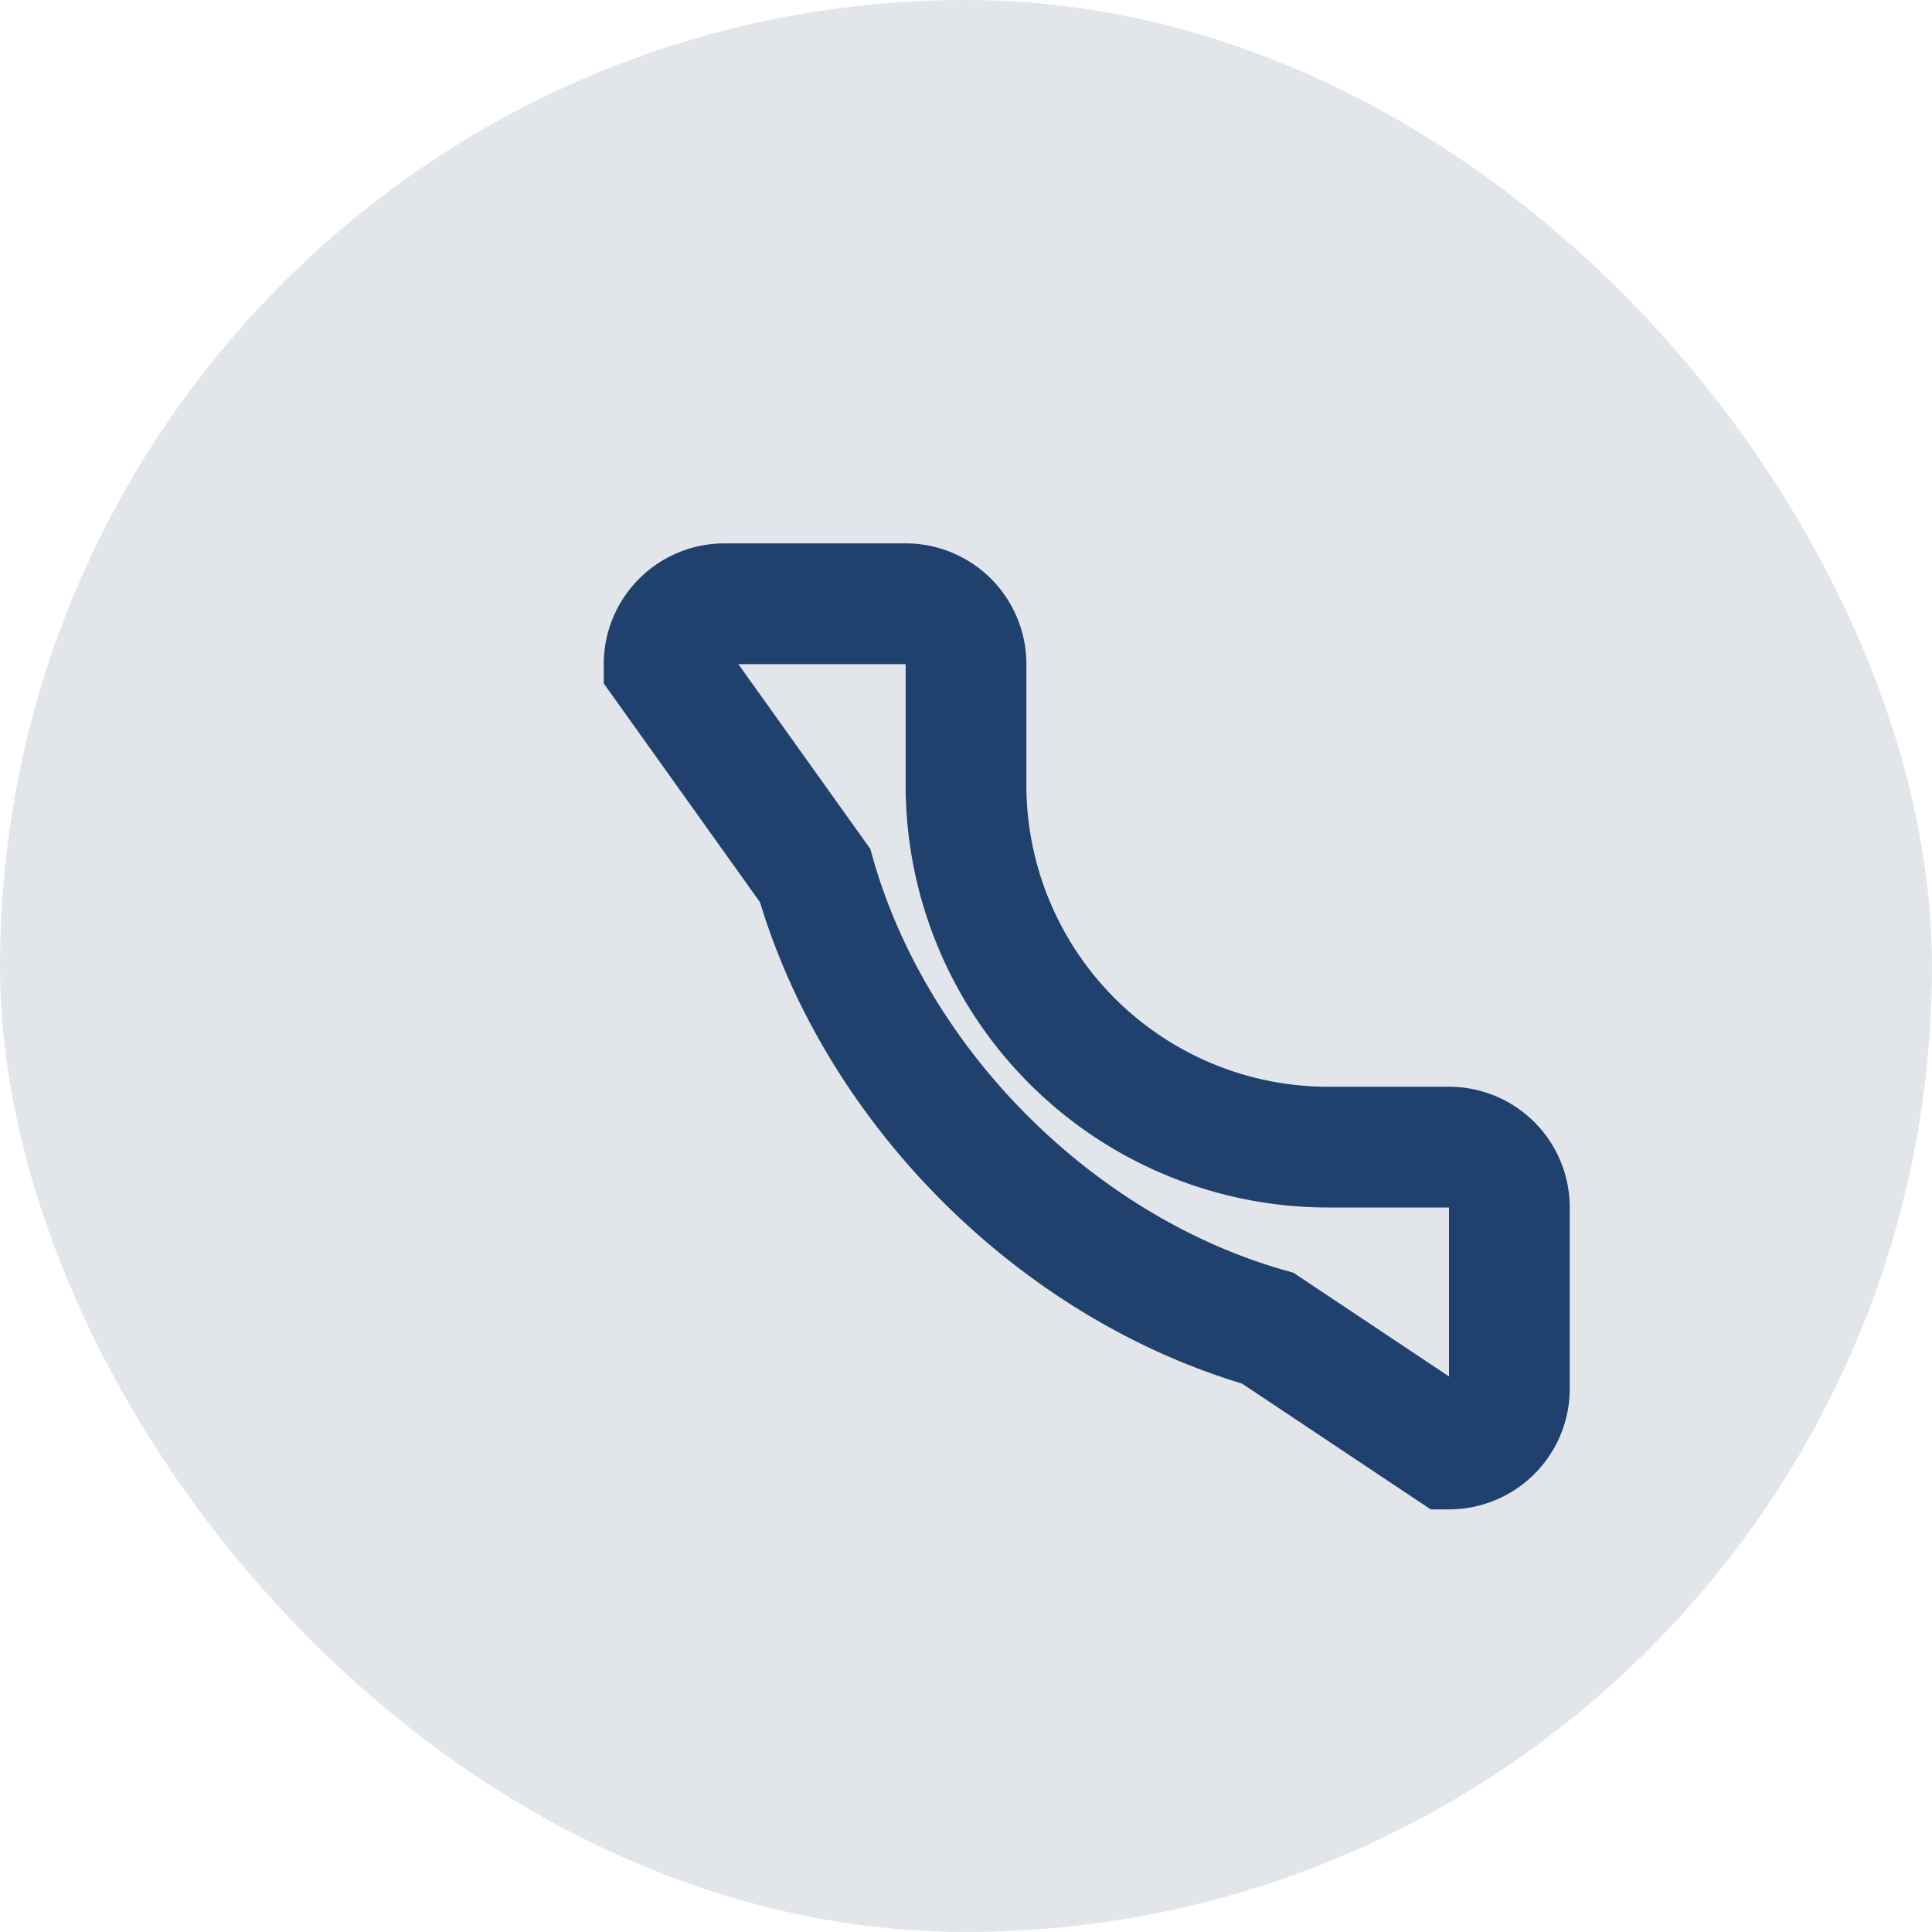 <?xml version="1.0" encoding="UTF-8"?>
<svg xmlns="http://www.w3.org/2000/svg" width="32" height="32" viewBox="0 0 32 32"><rect width="32" height="32" rx="16" fill="#E2E6EA"/><path d="M21 22c-3.5-1-6.5-4-7.5-7.5L11 11a1 1 0 011-1h3a1 1 0 011 1v2a6 6 0 006 6h2a1 1 0 011 1v3a1 1 0 01-1 1z" fill="none" stroke="#20416D" stroke-width="2"/></svg>